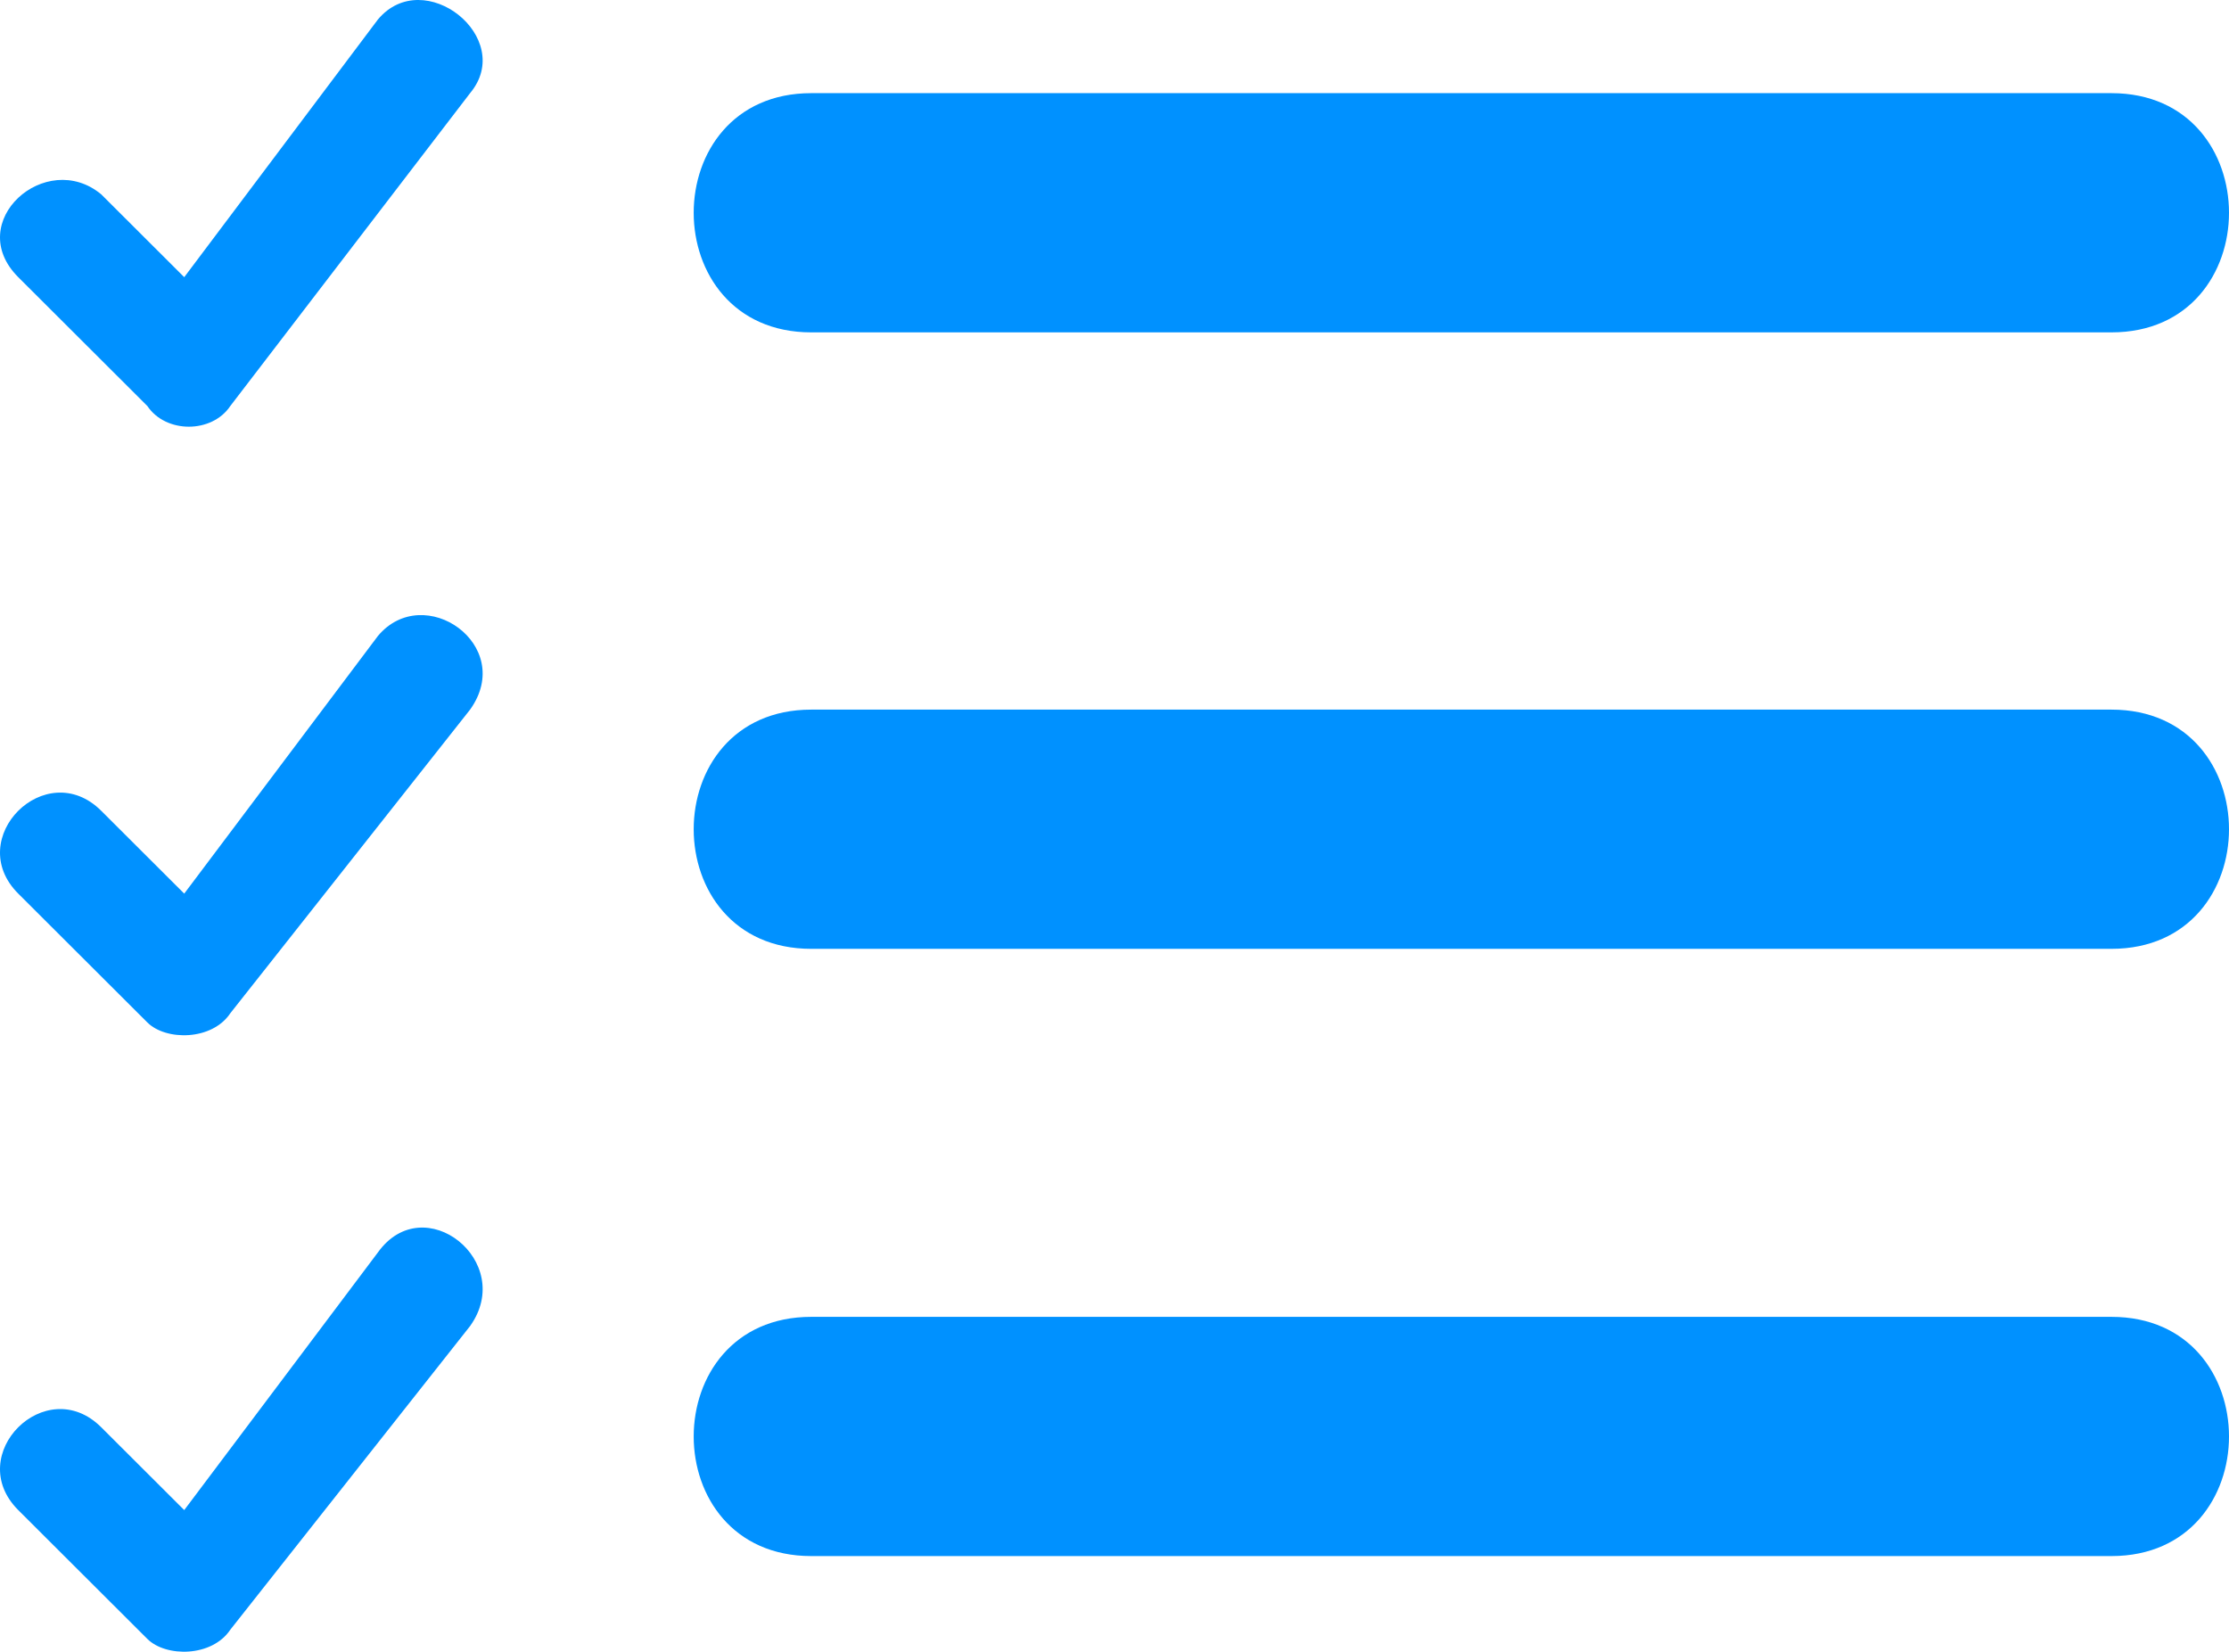 <?xml version="1.0" encoding="UTF-8"?>
<svg width="112px" height="83px" viewBox="0 0 112 83" version="1.1" xmlns="http://www.w3.org/2000/svg" xmlns:xlink="http://www.w3.org/1999/xlink">
    <title>noun_Checklist_1640346</title>
    <g id="Page-1" stroke="none" stroke-width="1" fill="none" fill-rule="evenodd">
        <g id="noun_Checklist_1640346" fill="#0091FF">
            <path d="M40.763,4.681 L106.093,4.681 C113.969,4.681 113.969,16.702 106.093,16.702 L40.763,16.702 C32.887,16.702 32.887,4.681 40.763,4.681 Z M5.087,71.722 L9.257,75.883 L18.987,62.937 C21.303,59.701 25.937,63.399 23.62,66.636 L11.573,81.893 C10.647,83.28 8.33,83.28 7.403,82.356 L0.917,75.883 C-1.863,73.109 2.307,68.947 5.087,71.722 Z M5.087,40.744 L9.257,44.905 L18.987,31.96 C21.303,29.186 25.937,32.422 23.62,35.659 L11.573,50.916 C10.647,52.303 8.33,52.303 7.403,51.378 L0.917,44.905 C-1.863,42.131 2.307,37.97 5.087,40.744 Z M40.763,66.173 L106.093,66.173 C113.969,66.173 113.969,78.194 106.093,78.194 L40.763,78.194 C32.887,78.194 32.887,66.173 40.763,66.173 Z M40.763,35.659 L106.093,35.659 C113.969,35.659 113.969,47.68 106.093,47.68 L40.763,47.68 C32.887,47.68 32.887,35.659 40.763,35.659 Z M5.087,9.767 L9.257,13.928 L18.987,0.982 C21.303,-1.792 25.937,1.907 23.62,4.681 L11.573,20.401 C10.647,21.788 8.33,21.788 7.403,20.401 L0.917,13.928 C-1.863,11.154 2.307,7.455 5.087,9.767 Z" id="Shape"></path>
        </g>
    </g>
</svg>